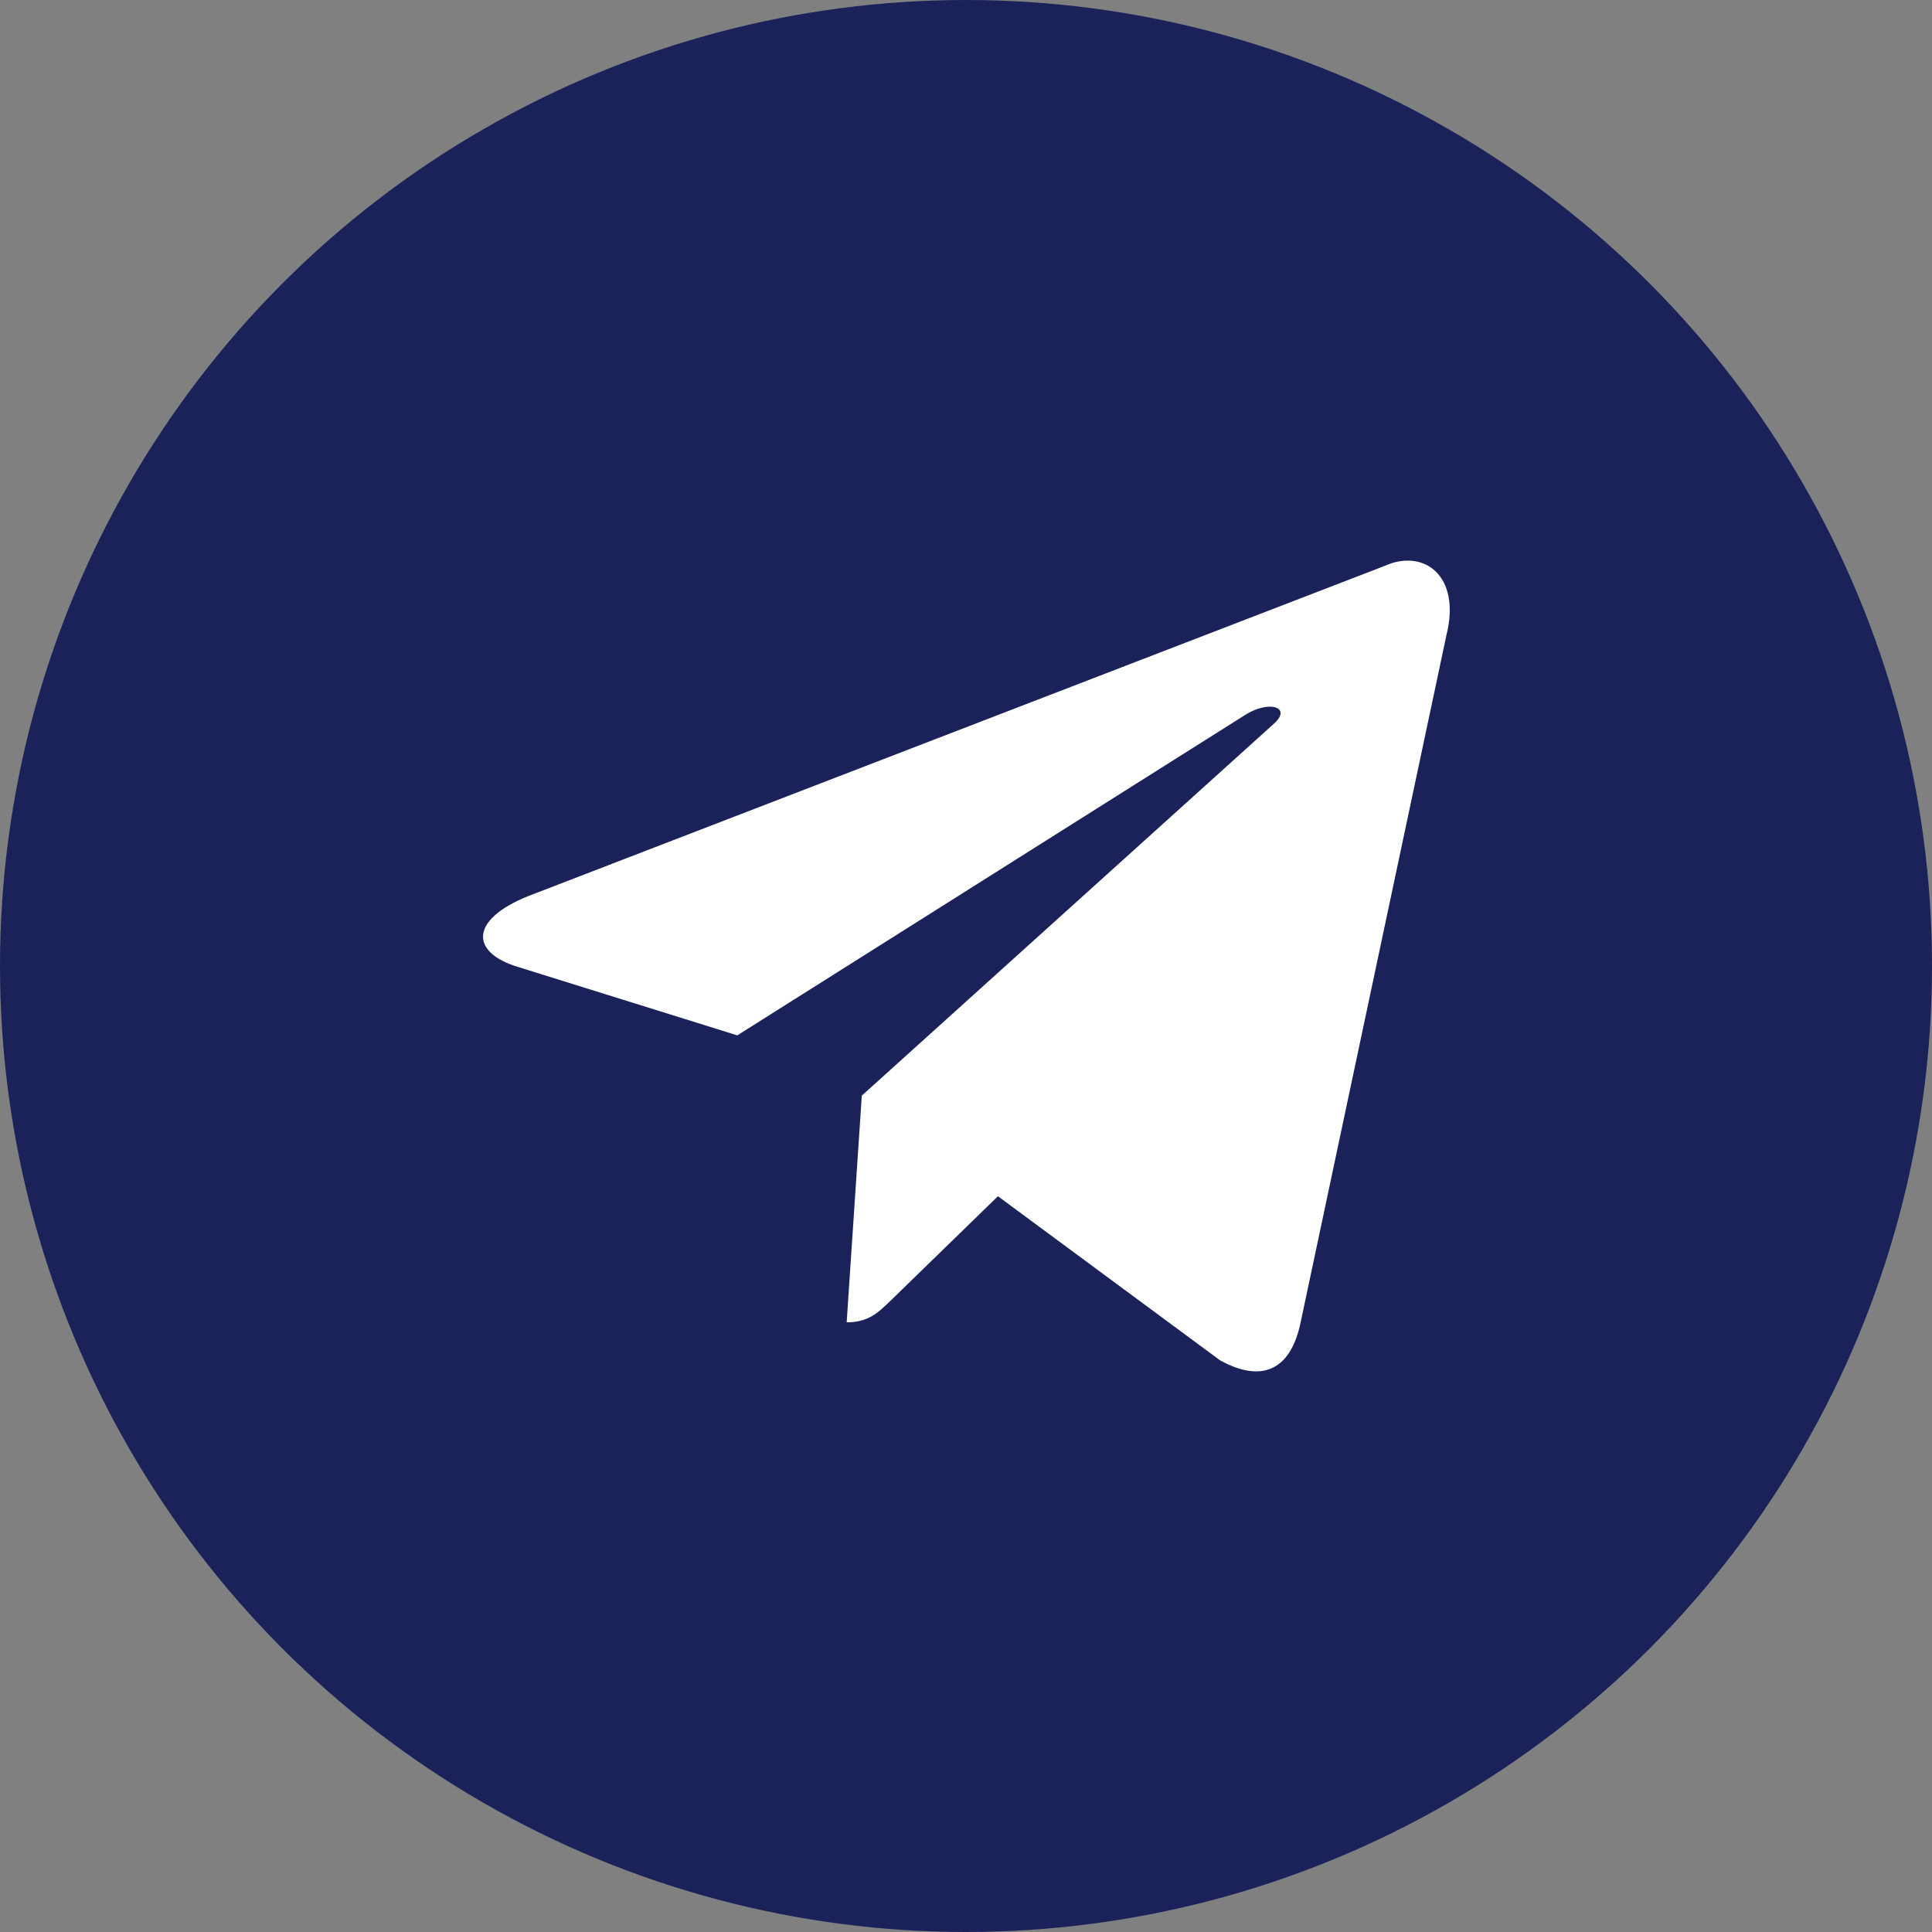 <?xml version="1.0" encoding="UTF-8"?> <svg xmlns="http://www.w3.org/2000/svg" width="30" height="30" viewBox="0 0 30 30" fill="none"><rect x="0" y="0" width="30" height="30" fill="#808080" stroke="none"/><circle cx="15" cy="15" r="15" fill="#1B225A"></circle><path d="M21.499 8.788L8.201 13.915C7.294 14.28 7.299 14.786 8.035 15.012L11.449 16.077L19.348 11.093C19.721 10.866 20.062 10.988 19.782 11.237L13.382 17.013H13.381L13.382 17.014L13.147 20.533C13.492 20.533 13.644 20.375 13.838 20.188L15.496 18.575L18.945 21.123C19.581 21.473 20.038 21.293 20.196 20.534L22.46 9.863C22.692 8.934 22.105 8.513 21.499 8.788Z" fill="white"></path></svg> 